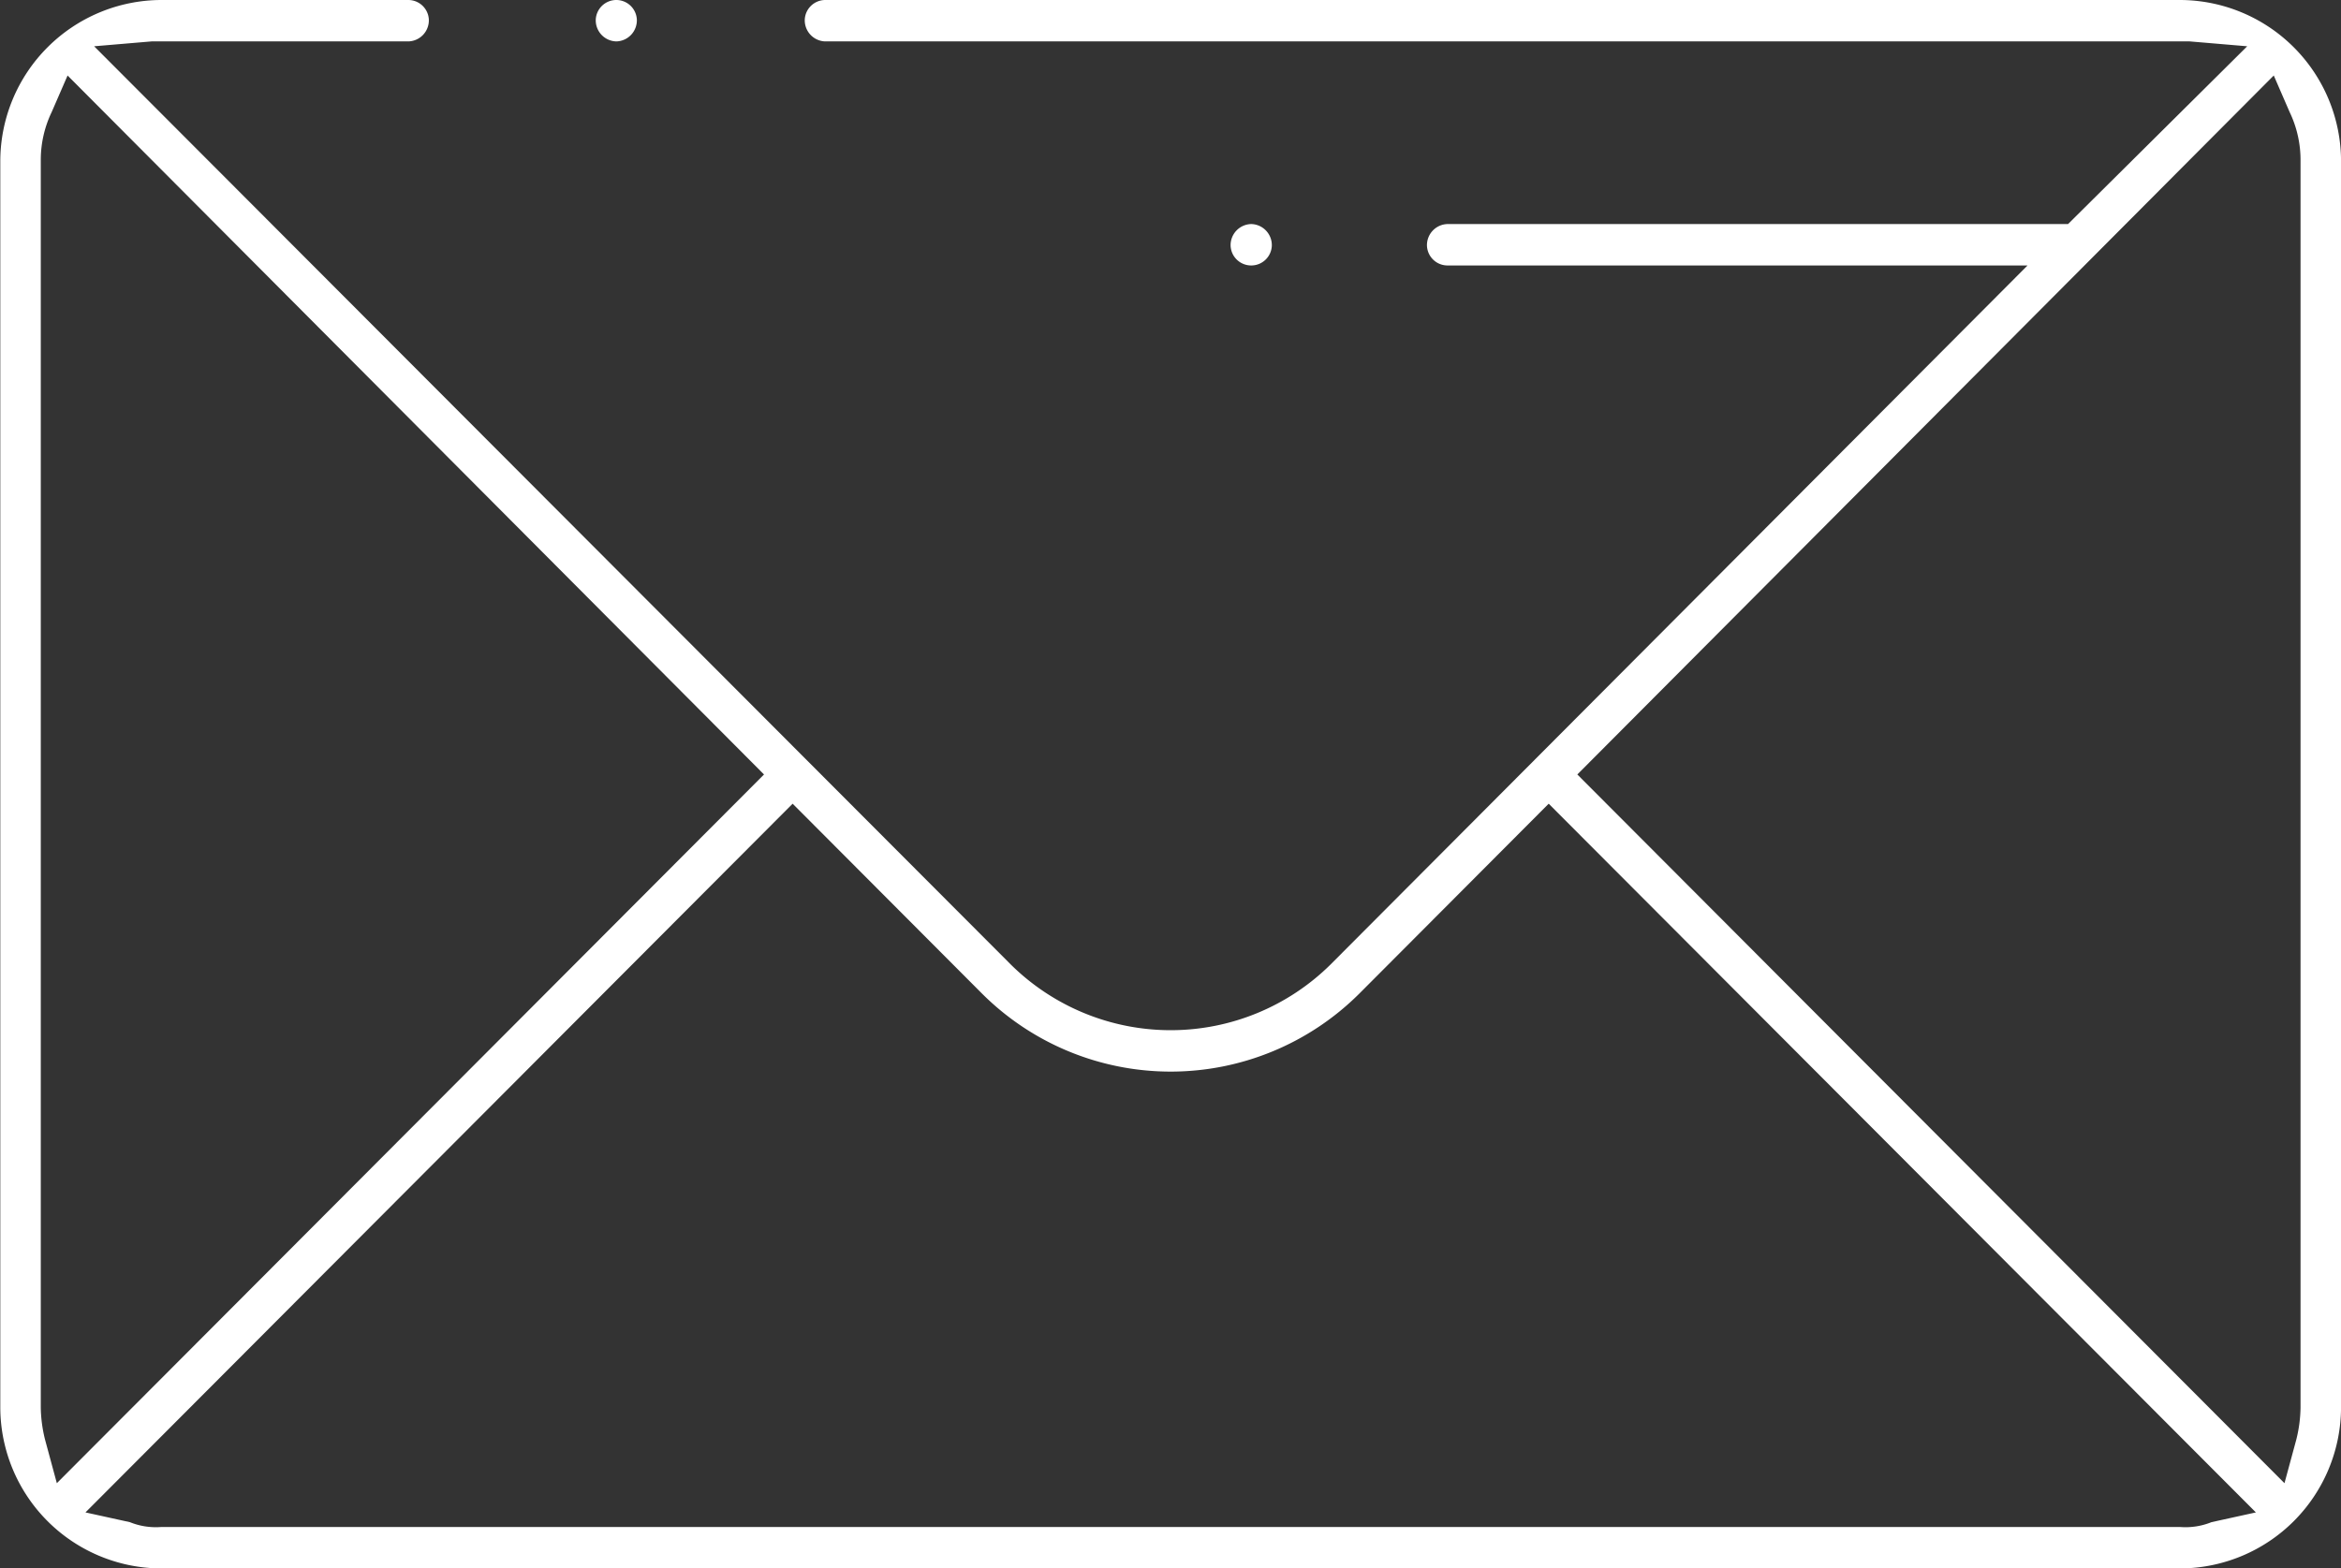 <svg xmlns="http://www.w3.org/2000/svg" width="96.093" height="64.4" viewBox="0 0 96.093 64.4">
  <rect x="0" y="0" width="96.093" height="64.4" fill="#333333" stroke="none"/>
  <defs>
    <style>
      .cls-1 {
        fill: #fff;
        fill-rule: evenodd;
      }
    </style>
  </defs>
  <path id="footer02.svg" class="cls-1" d="M521.255,27403a0.866,0.866,0,0,1-.831-0.9,0.845,0.845,0,0,1,.831-0.8h0.024a0.845,0.845,0,0,1,.831.8,0.866,0.866,0,0,1-.831.9h-0.024Zm-18.685,62.7a6.627,6.627,0,0,1-6.589-6.6v-51.2a6.627,6.627,0,0,1,6.589-6.6h10.171a0.845,0.845,0,0,1,.831.8,0.866,0.866,0,0,1-.831.9H502.192l-2.359.2,37.624,37.7a9.333,9.333,0,0,0,13.131,0l28.607-28.7H555.374a0.845,0.845,0,0,1-.831-0.8,0.866,0.866,0,0,1,.831-0.9h25.484l7.354-7.3-2.359-.2H529.834a0.866,0.866,0,0,1-.831-0.9,0.845,0.845,0,0,1,.831-0.8h55.641a6.627,6.627,0,0,1,6.589,6.6v51.2a6.627,6.627,0,0,1-6.589,6.6H502.57Zm-3.093-2.3,1.822,0.4a2.842,2.842,0,0,0,1.271.2h82.905a2.842,2.842,0,0,0,1.271-.2l1.822-.4-29.028-29.1-7.777,7.8a10.962,10.962,0,0,1-15.481,0l-7.777-7.8Zm61.238-30.3,29.027,29.1,0.488-1.8a5.726,5.726,0,0,0,.171-1.3v-51.2a4.55,4.55,0,0,0-.448-2l-0.651-1.5Zm-62.624-27.2a4.55,4.55,0,0,0-.448,2v51.2a5.732,5.732,0,0,0,.172,1.3l0.487,1.8,29.028-29.1-28.587-28.7Zm49.223,6.3a0.845,0.845,0,0,1-.831-0.8,0.866,0.866,0,0,1,.831-0.9h0.028a0.866,0.866,0,0,1,.832.9,0.845,0.845,0,0,1-.832.8h-0.028Z" transform="translate(-495.969 -27401.3)"/>
</svg>
